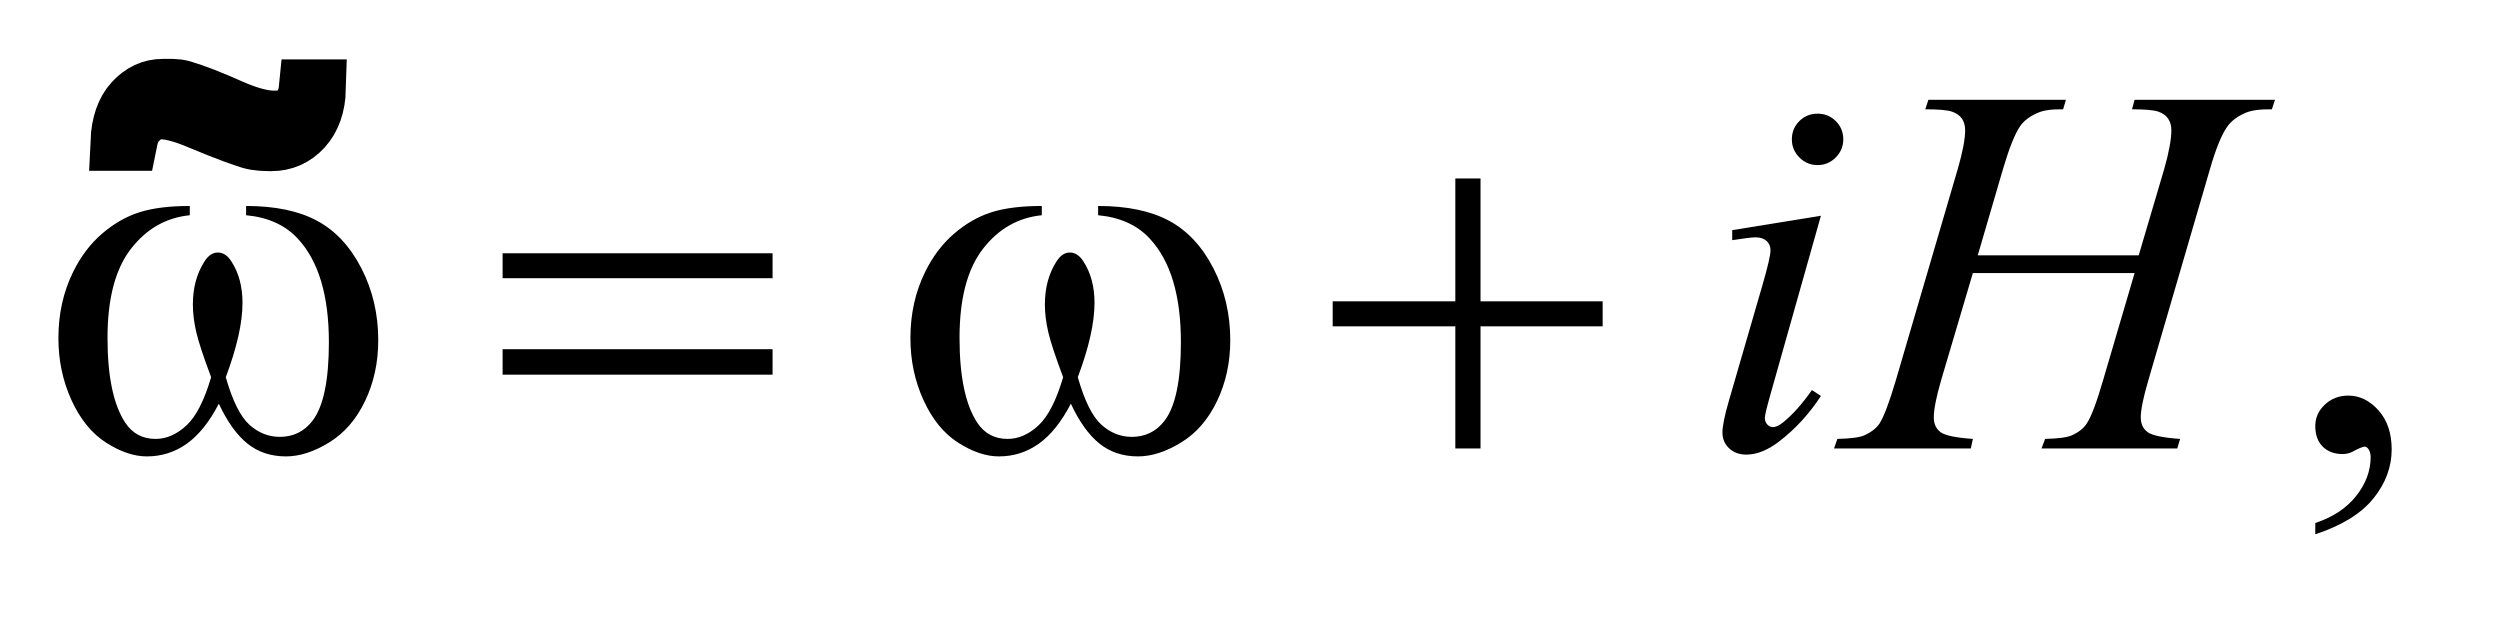 <?xml version="1.0" encoding="UTF-8"?>
<!DOCTYPE svg PUBLIC '-//W3C//DTD SVG 1.0//EN'
          'http://www.w3.org/TR/2001/REC-SVG-20010904/DTD/svg10.dtd'>
<svg stroke-dasharray="none" shape-rendering="auto" xmlns="http://www.w3.org/2000/svg" font-family="'Dialog'" text-rendering="auto" width="67" fill-opacity="1" color-interpolation="auto" color-rendering="auto" preserveAspectRatio="xMidYMid meet" font-size="12px" viewBox="0 0 67 17" fill="black" xmlns:xlink="http://www.w3.org/1999/xlink" stroke="black" image-rendering="auto" stroke-miterlimit="10" stroke-linecap="square" stroke-linejoin="miter" font-style="normal" stroke-width="1" height="17" stroke-dashoffset="0" font-weight="normal" stroke-opacity="1"
><!--Generated by the Batik Graphics2D SVG Generator--><defs id="genericDefs"
  /><g
  ><defs id="defs1"
    ><clipPath clipPathUnits="userSpaceOnUse" id="clipPath1"
      ><path d="M1.067 1.329 L43.007 1.329 L43.007 11.515 L1.067 11.515 L1.067 1.329 Z"
      /></clipPath
      ><clipPath clipPathUnits="userSpaceOnUse" id="clipPath2"
      ><path d="M34.199 42.462 L34.199 367.902 L1378.426 367.902 L1378.426 42.462 Z"
      /></clipPath
      ><clipPath clipPathUnits="userSpaceOnUse" id="clipPath3"
      ><path d="M1.067 1.329 L1.067 11.515 L43.007 11.515 L43.007 1.329 Z"
      /></clipPath
    ></defs
    ><g transform="scale(1.576,1.576) translate(-1.067,-1.329) matrix(0.031,0,0,0.031,0,0)"
    ><path d="M1304.469 335.953 L1304.469 329.766 Q1318.953 324.984 1326.898 314.93 Q1334.844 304.875 1334.844 293.625 Q1334.844 290.953 1333.578 289.125 Q1332.594 287.859 1331.609 287.859 Q1330.062 287.859 1324.859 290.672 Q1322.328 291.938 1319.516 291.938 Q1312.625 291.938 1308.547 287.859 Q1304.469 283.781 1304.469 276.609 Q1304.469 269.719 1309.742 264.797 Q1315.016 259.875 1322.609 259.875 Q1331.891 259.875 1339.133 267.961 Q1346.375 276.047 1346.375 289.406 Q1346.375 303.891 1336.32 316.336 Q1326.266 328.781 1304.469 335.953 Z" stroke="none" clip-path="url(#clipPath2)"
    /></g
    ><g transform="matrix(0.049,0,0,0.049,-1.681,-2.094)"
    ><path d="M1028.406 104.906 Q1034.312 104.906 1038.391 108.984 Q1042.469 113.062 1042.469 118.969 Q1042.469 124.734 1038.32 128.883 Q1034.172 133.031 1028.406 133.031 Q1022.641 133.031 1018.492 128.883 Q1014.344 124.734 1014.344 118.969 Q1014.344 113.062 1018.422 108.984 Q1022.5 104.906 1028.406 104.906 ZM1030.234 160.734 L1002.391 259.312 Q999.578 269.297 999.578 271.266 Q999.578 273.516 1000.914 274.922 Q1002.25 276.328 1004.078 276.328 Q1006.188 276.328 1009.141 274.078 Q1017.156 267.75 1025.312 256.078 L1030.234 259.312 Q1020.672 273.938 1007.734 283.922 Q998.172 291.375 989.453 291.375 Q983.688 291.375 980.031 287.93 Q976.375 284.484 976.375 279.281 Q976.375 274.078 979.891 261.984 L998.172 198.984 Q1002.672 183.516 1002.672 179.578 Q1002.672 176.484 1000.492 174.516 Q998.312 172.547 994.516 172.547 Q991.422 172.547 981.719 174.094 L981.719 168.609 L1030.234 160.734 ZM1116.016 182.391 L1204.047 182.391 L1217.969 135.281 Q1221.906 121.5 1221.906 113.906 Q1221.906 110.25 1220.148 107.648 Q1218.391 105.047 1214.734 103.781 Q1211.078 102.516 1200.391 102.516 L1201.797 97.312 L1278.578 97.312 L1276.891 102.516 Q1267.188 102.375 1262.406 104.484 Q1255.656 107.438 1252.422 112.078 Q1247.781 118.688 1243 135.281 L1209.391 250.453 Q1205.172 264.797 1205.172 270.984 Q1205.172 276.328 1208.898 279.07 Q1212.625 281.812 1226.688 282.797 L1225.141 288 L1150.891 288 L1152.859 282.797 Q1163.828 282.516 1167.484 280.828 Q1173.109 278.297 1175.641 274.359 Q1179.297 268.875 1184.641 250.453 L1201.797 192.094 L1113.344 192.094 L1096.047 250.453 Q1091.969 264.516 1091.969 270.984 Q1091.969 276.328 1095.625 279.07 Q1099.281 281.812 1113.344 282.797 L1112.219 288 L1037.406 288 L1039.234 282.797 Q1050.344 282.516 1054 280.828 Q1059.625 278.297 1062.297 274.359 Q1065.953 268.594 1071.297 250.453 L1105.047 135.281 Q1109.125 121.219 1109.125 113.906 Q1109.125 110.25 1107.367 107.648 Q1105.609 105.047 1101.883 103.781 Q1098.156 102.516 1087.328 102.516 L1089.016 97.312 L1164.25 97.312 L1162.703 102.516 Q1153.281 102.375 1148.781 104.484 Q1142.172 107.297 1139.078 111.938 Q1134.859 118.125 1129.797 135.281 L1116.016 182.391 Z" stroke="none" clip-path="url(#clipPath2)"
    /></g
    ><g transform="matrix(0.049,0,0,0.049,-1.681,-2.094)"
    ><path d="M168.906 160.453 L168.906 155.391 Q192.672 155.391 207.719 163.477 Q222.766 171.562 231.977 189.492 Q241.188 207.422 241.188 228.797 Q241.188 246.938 234.016 261.984 Q226.844 277.031 214.398 284.695 Q201.953 292.359 190.703 292.359 Q178.328 292.359 169.609 285.328 Q160.891 278.297 154 263.531 Q146.266 278.438 136.492 285.398 Q126.719 292.359 114.625 292.359 Q104.078 292.359 92.336 284.836 Q80.594 277.312 73.422 261.633 Q66.25 245.953 66.25 227.672 Q66.25 207.844 74.266 191.531 Q80.453 178.875 90.086 170.578 Q99.719 162.281 110.547 158.836 Q121.375 155.391 138.109 155.391 L138.109 160.453 Q118.562 162.422 105.836 178.945 Q93.109 195.469 93.109 227.531 Q93.109 259.172 102.812 273.938 Q108.719 282.797 119.406 282.797 Q128.266 282.797 136.211 275.484 Q144.156 268.172 149.781 249.047 Q143.594 232.594 141.695 224.578 Q139.797 216.562 139.797 209.25 Q139.797 195.609 146.125 185.766 Q149.219 180.844 153.438 180.844 Q157.797 180.844 160.891 185.766 Q166.938 195.047 166.938 208.406 Q166.938 224.719 157.797 249.047 Q163.281 268.312 170.664 274.992 Q178.047 281.672 187.328 281.672 Q198.297 281.672 205.047 273.094 Q214.188 261.562 214.188 229.922 Q214.188 191.531 197.172 173.25 Q186.906 162.141 168.906 160.453 ZM309.203 181.266 L456.859 181.266 L456.859 194.906 L309.203 194.906 L309.203 181.266 ZM309.203 233.719 L456.859 233.719 L456.859 247.641 L309.203 247.641 L309.203 233.719 ZM634.906 160.453 L634.906 155.391 Q658.672 155.391 673.719 163.477 Q688.766 171.562 697.977 189.492 Q707.188 207.422 707.188 228.797 Q707.188 246.938 700.016 261.984 Q692.844 277.031 680.398 284.695 Q667.953 292.359 656.703 292.359 Q644.328 292.359 635.609 285.328 Q626.891 278.297 620 263.531 Q612.266 278.438 602.492 285.398 Q592.719 292.359 580.625 292.359 Q570.078 292.359 558.336 284.836 Q546.594 277.312 539.422 261.633 Q532.25 245.953 532.25 227.672 Q532.25 207.844 540.266 191.531 Q546.453 178.875 556.086 170.578 Q565.719 162.281 576.547 158.836 Q587.375 155.391 604.109 155.391 L604.109 160.453 Q584.562 162.422 571.836 178.945 Q559.109 195.469 559.109 227.531 Q559.109 259.172 568.812 273.938 Q574.719 282.797 585.406 282.797 Q594.266 282.797 602.211 275.484 Q610.156 268.172 615.781 249.047 Q609.594 232.594 607.695 224.578 Q605.797 216.562 605.797 209.25 Q605.797 195.609 612.125 185.766 Q615.219 180.844 619.438 180.844 Q623.797 180.844 626.891 185.766 Q632.938 195.047 632.938 208.406 Q632.938 224.719 623.797 249.047 Q629.281 268.312 636.664 274.992 Q644.047 281.672 653.328 281.672 Q664.297 281.672 671.047 273.094 Q680.188 261.562 680.188 229.922 Q680.188 191.531 663.172 173.25 Q652.906 162.141 634.906 160.453 ZM830.281 140.344 L844.062 140.344 L844.062 207.562 L910.859 207.562 L910.859 221.203 L844.062 221.203 L844.062 288 L830.281 288 L830.281 221.203 L763.203 221.203 L763.203 207.562 L830.281 207.562 L830.281 140.344 Z" stroke="none" clip-path="url(#clipPath2)"
    /></g
    ><g transform="matrix(1.576,0,0,1.576,-1.681,-2.094)"
    ><path d="M6.308 2.839 L6.449 2.839 C6.441 3.121 6.363 3.341 6.217 3.501 C6.071 3.66 5.892 3.739 5.681 3.739 C5.585 3.739 5.439 3.736 5.328 3.702 C5.217 3.668 4.944 3.575 4.482 3.381 C4.16 3.242 3.945 3.198 3.809 3.198 C3.662 3.198 3.553 3.246 3.453 3.34 C3.353 3.433 3.285 3.523 3.243 3.733 L3.105 3.733 C3.118 3.441 3.195 3.217 3.337 3.062 C3.479 2.907 3.646 2.83 3.838 2.83 C3.93 2.83 4.071 2.823 4.167 2.854 C4.385 2.919 4.636 3.017 4.99 3.174 C5.345 3.331 5.577 3.37 5.721 3.37 C5.877 3.37 5.998 3.363 6.104 3.259 C6.211 3.155 6.289 3.034 6.308 2.839 Z" stroke="none" clip-path="url(#clipPath3)"
    /></g
    ><g transform="matrix(1.576,0,0,1.576,-1.681,-2.094)"
    ><path fill="none" d="M6.308 2.839 L6.449 2.839 C6.441 3.121 6.363 3.341 6.217 3.501 C6.071 3.66 5.892 3.739 5.681 3.739 C5.585 3.739 5.439 3.736 5.328 3.702 C5.217 3.668 4.944 3.575 4.482 3.381 C4.16 3.242 3.945 3.198 3.809 3.198 C3.662 3.198 3.553 3.246 3.453 3.34 C3.353 3.433 3.285 3.523 3.243 3.733 L3.105 3.733 C3.118 3.441 3.195 3.217 3.337 3.062 C3.479 2.907 3.646 2.83 3.838 2.83 C3.93 2.83 4.071 2.823 4.167 2.854 C4.385 2.919 4.636 3.017 4.99 3.174 C5.345 3.331 5.577 3.37 5.721 3.37 C5.877 3.37 5.998 3.363 6.104 3.259 C6.211 3.155 6.289 3.034 6.308 2.839 Z" clip-path="url(#clipPath3)"
    /></g
  ></g
></svg
>
